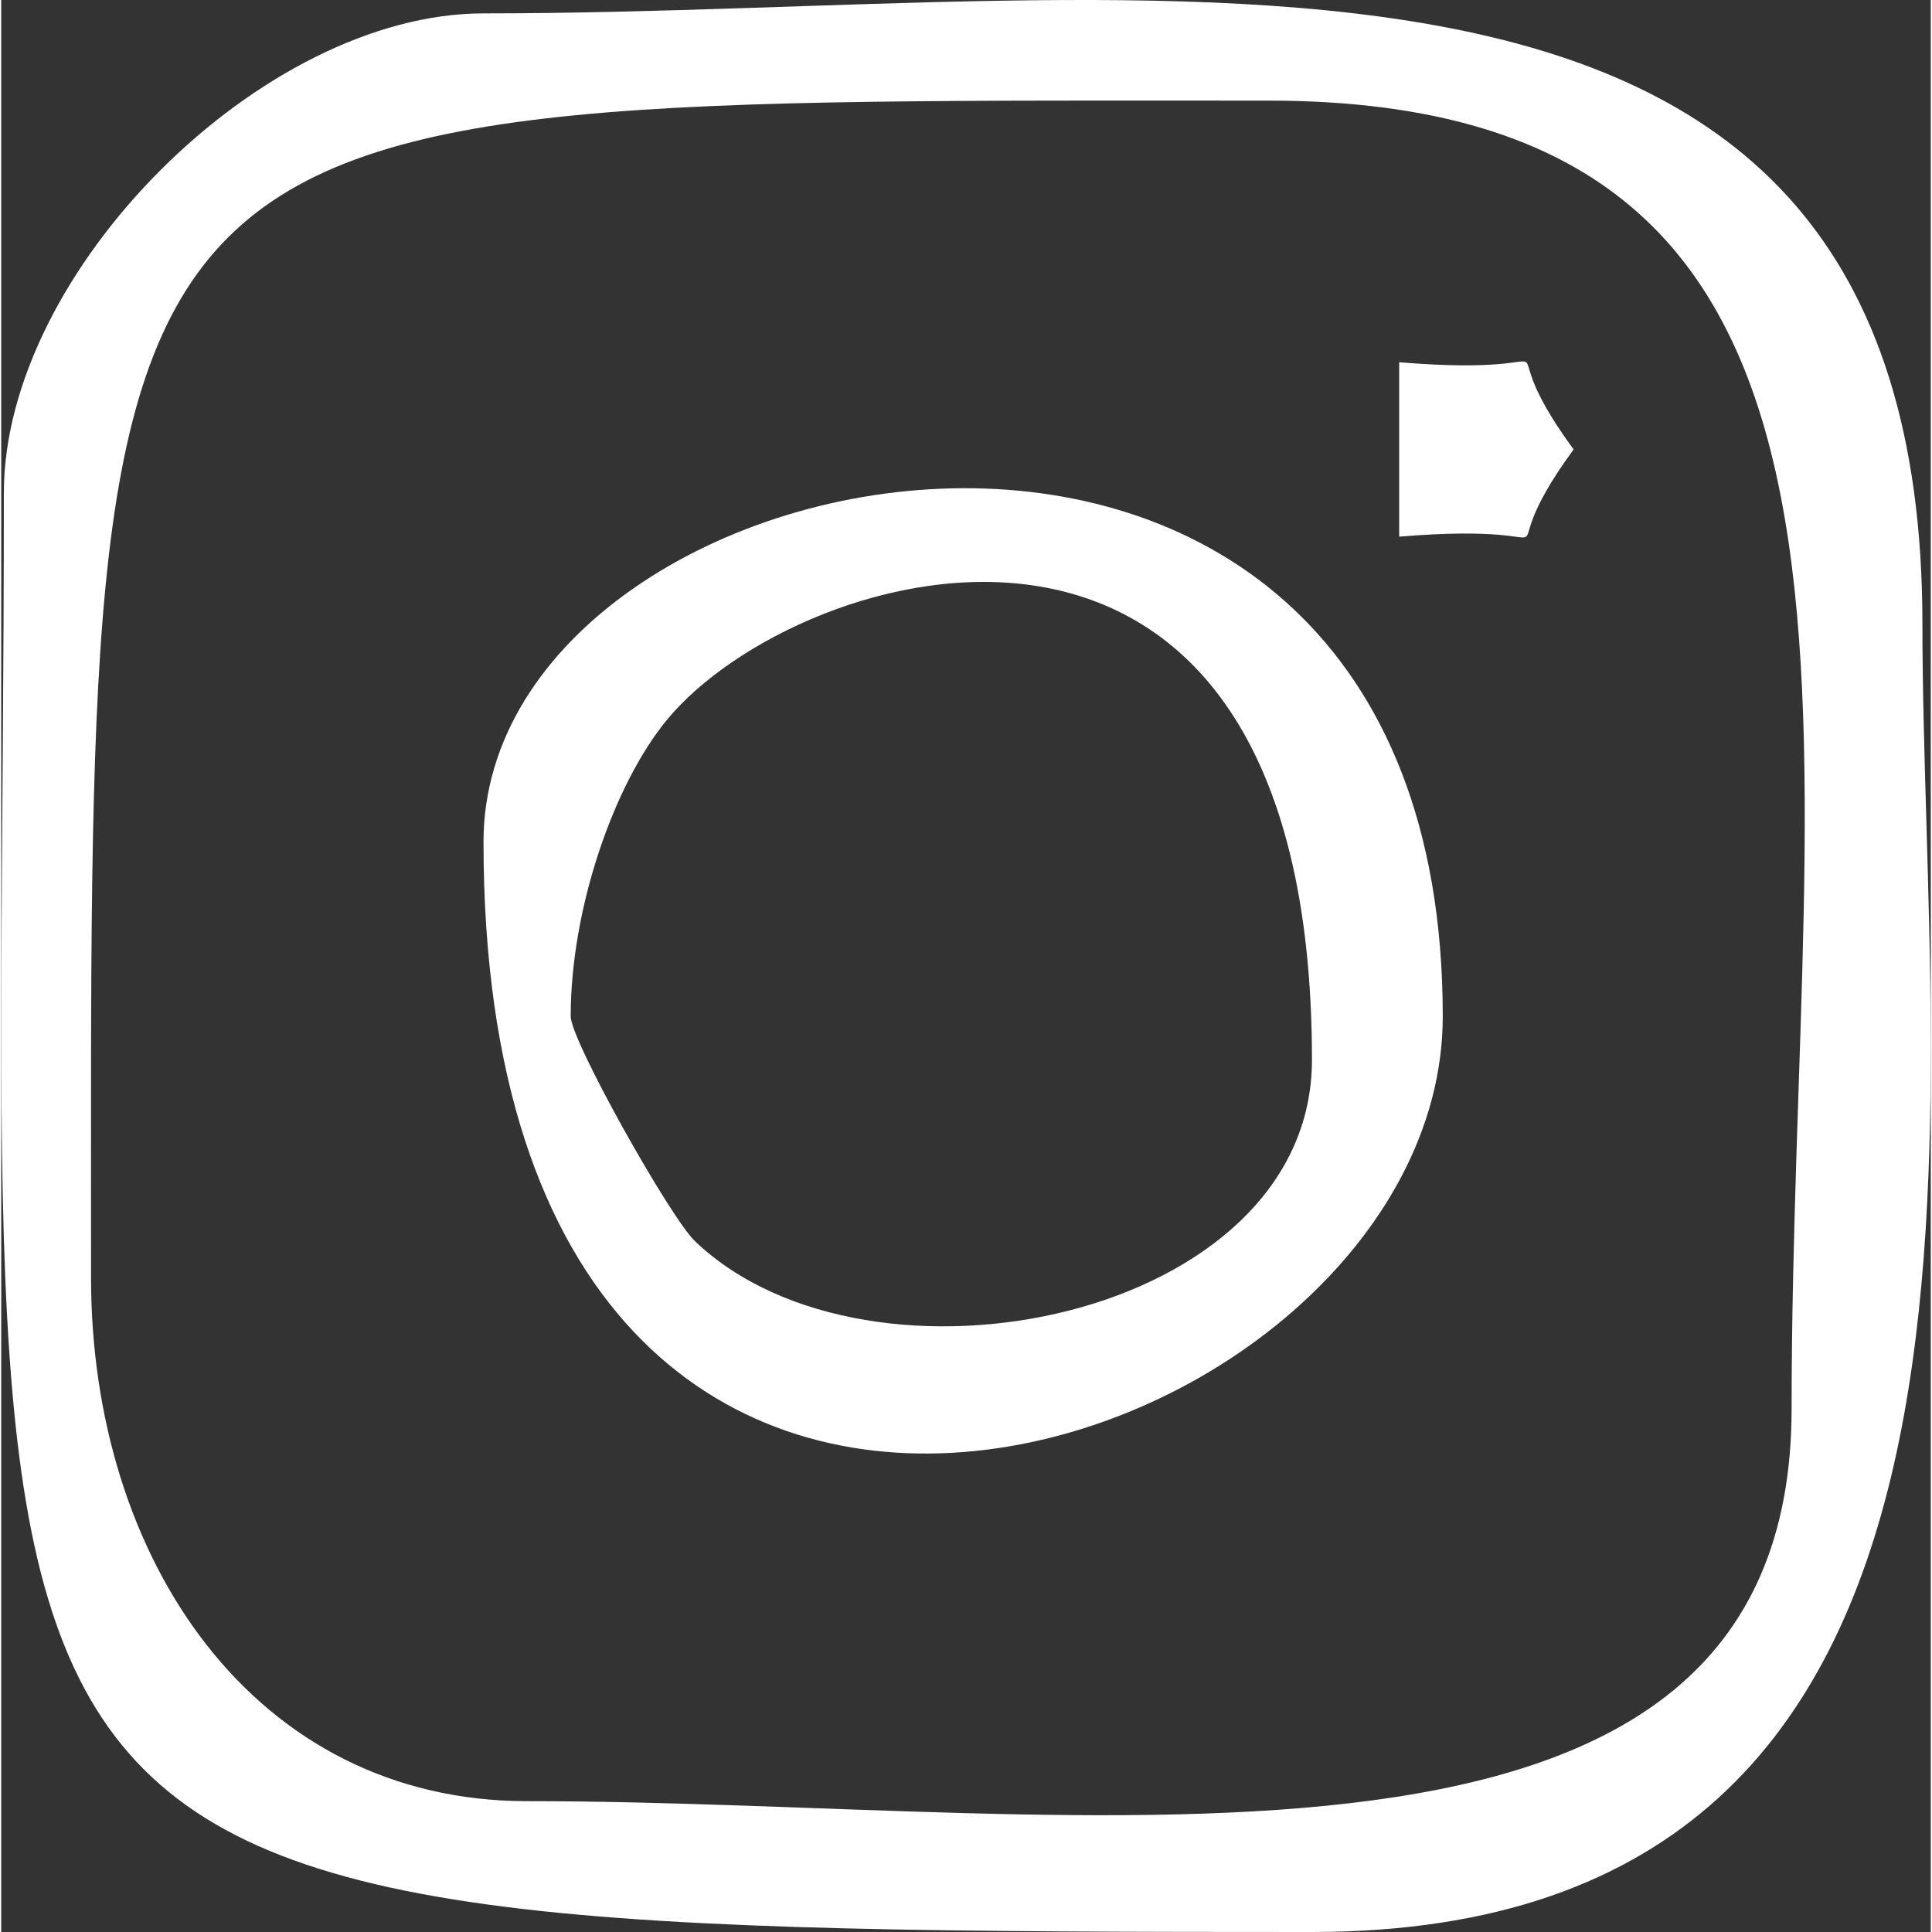 <?xml version="1.0" encoding="UTF-8"?>
<!DOCTYPE svg PUBLIC "-//W3C//DTD SVG 1.1//EN" "http://www.w3.org/Graphics/SVG/1.1/DTD/svg11.dtd">
<!-- Creator: CorelDRAW X6 -->
<svg xmlns="http://www.w3.org/2000/svg" xml:space="preserve" width="64px" height="64px" version="1.1" style="shape-rendering:geometricPrecision; text-rendering:geometricPrecision; image-rendering:optimizeQuality; fill-rule:evenodd; clip-rule:evenodd"
viewBox="0 0 100263 100391"
 xmlns:xlink="http://www.w3.org/1999/xlink">
 <rect x="0" y="0" width="100263" height="100391" fill="#333333" stroke="none"/>
 <defs>
  <style type="text/css">
   <![CDATA[
    .fil0 {fill:white}
   ]]>
  </style>
 </defs>
 <g id="Слой_x0020_1">
  <path class="fil0" d="M4667 66404c0,-62597 -1421,-61176 61175,-61176 34690,0 27190,31854 27190,67974 0,27076 -36165,20390 -65707,20390 -14176,0 -22658,-12562 -22658,-27188zm-4531 -40784c0,73732 -6346,74771 67972,74771 38323,0 31721,-42020 31721,-67974 0,-39925 -38894,-31721 -74769,-31721 -11519,0 -24924,13406 -24924,24924z"/>
  <path class="fil0" d="M29591 52810c0,-5601 2244,-12053 4994,-15398 6869,-8353 33523,-16049 33523,17663 0,13469 -22974,18128 -32068,9411 -1275,-1221 -6449,-10413 -6449,-11676zm-4531 -9064c0,49175 49845,32355 49845,9064 0,-39774 -49845,-30381 -49845,-9064z"/>
  <path class="fil0" d="M72641 27886c10522,-876 3962,2430 9063,-4532 -5101,-6961 1459,-3655 -9063,-4531l0 9063z"/>
 </g>
</svg>
